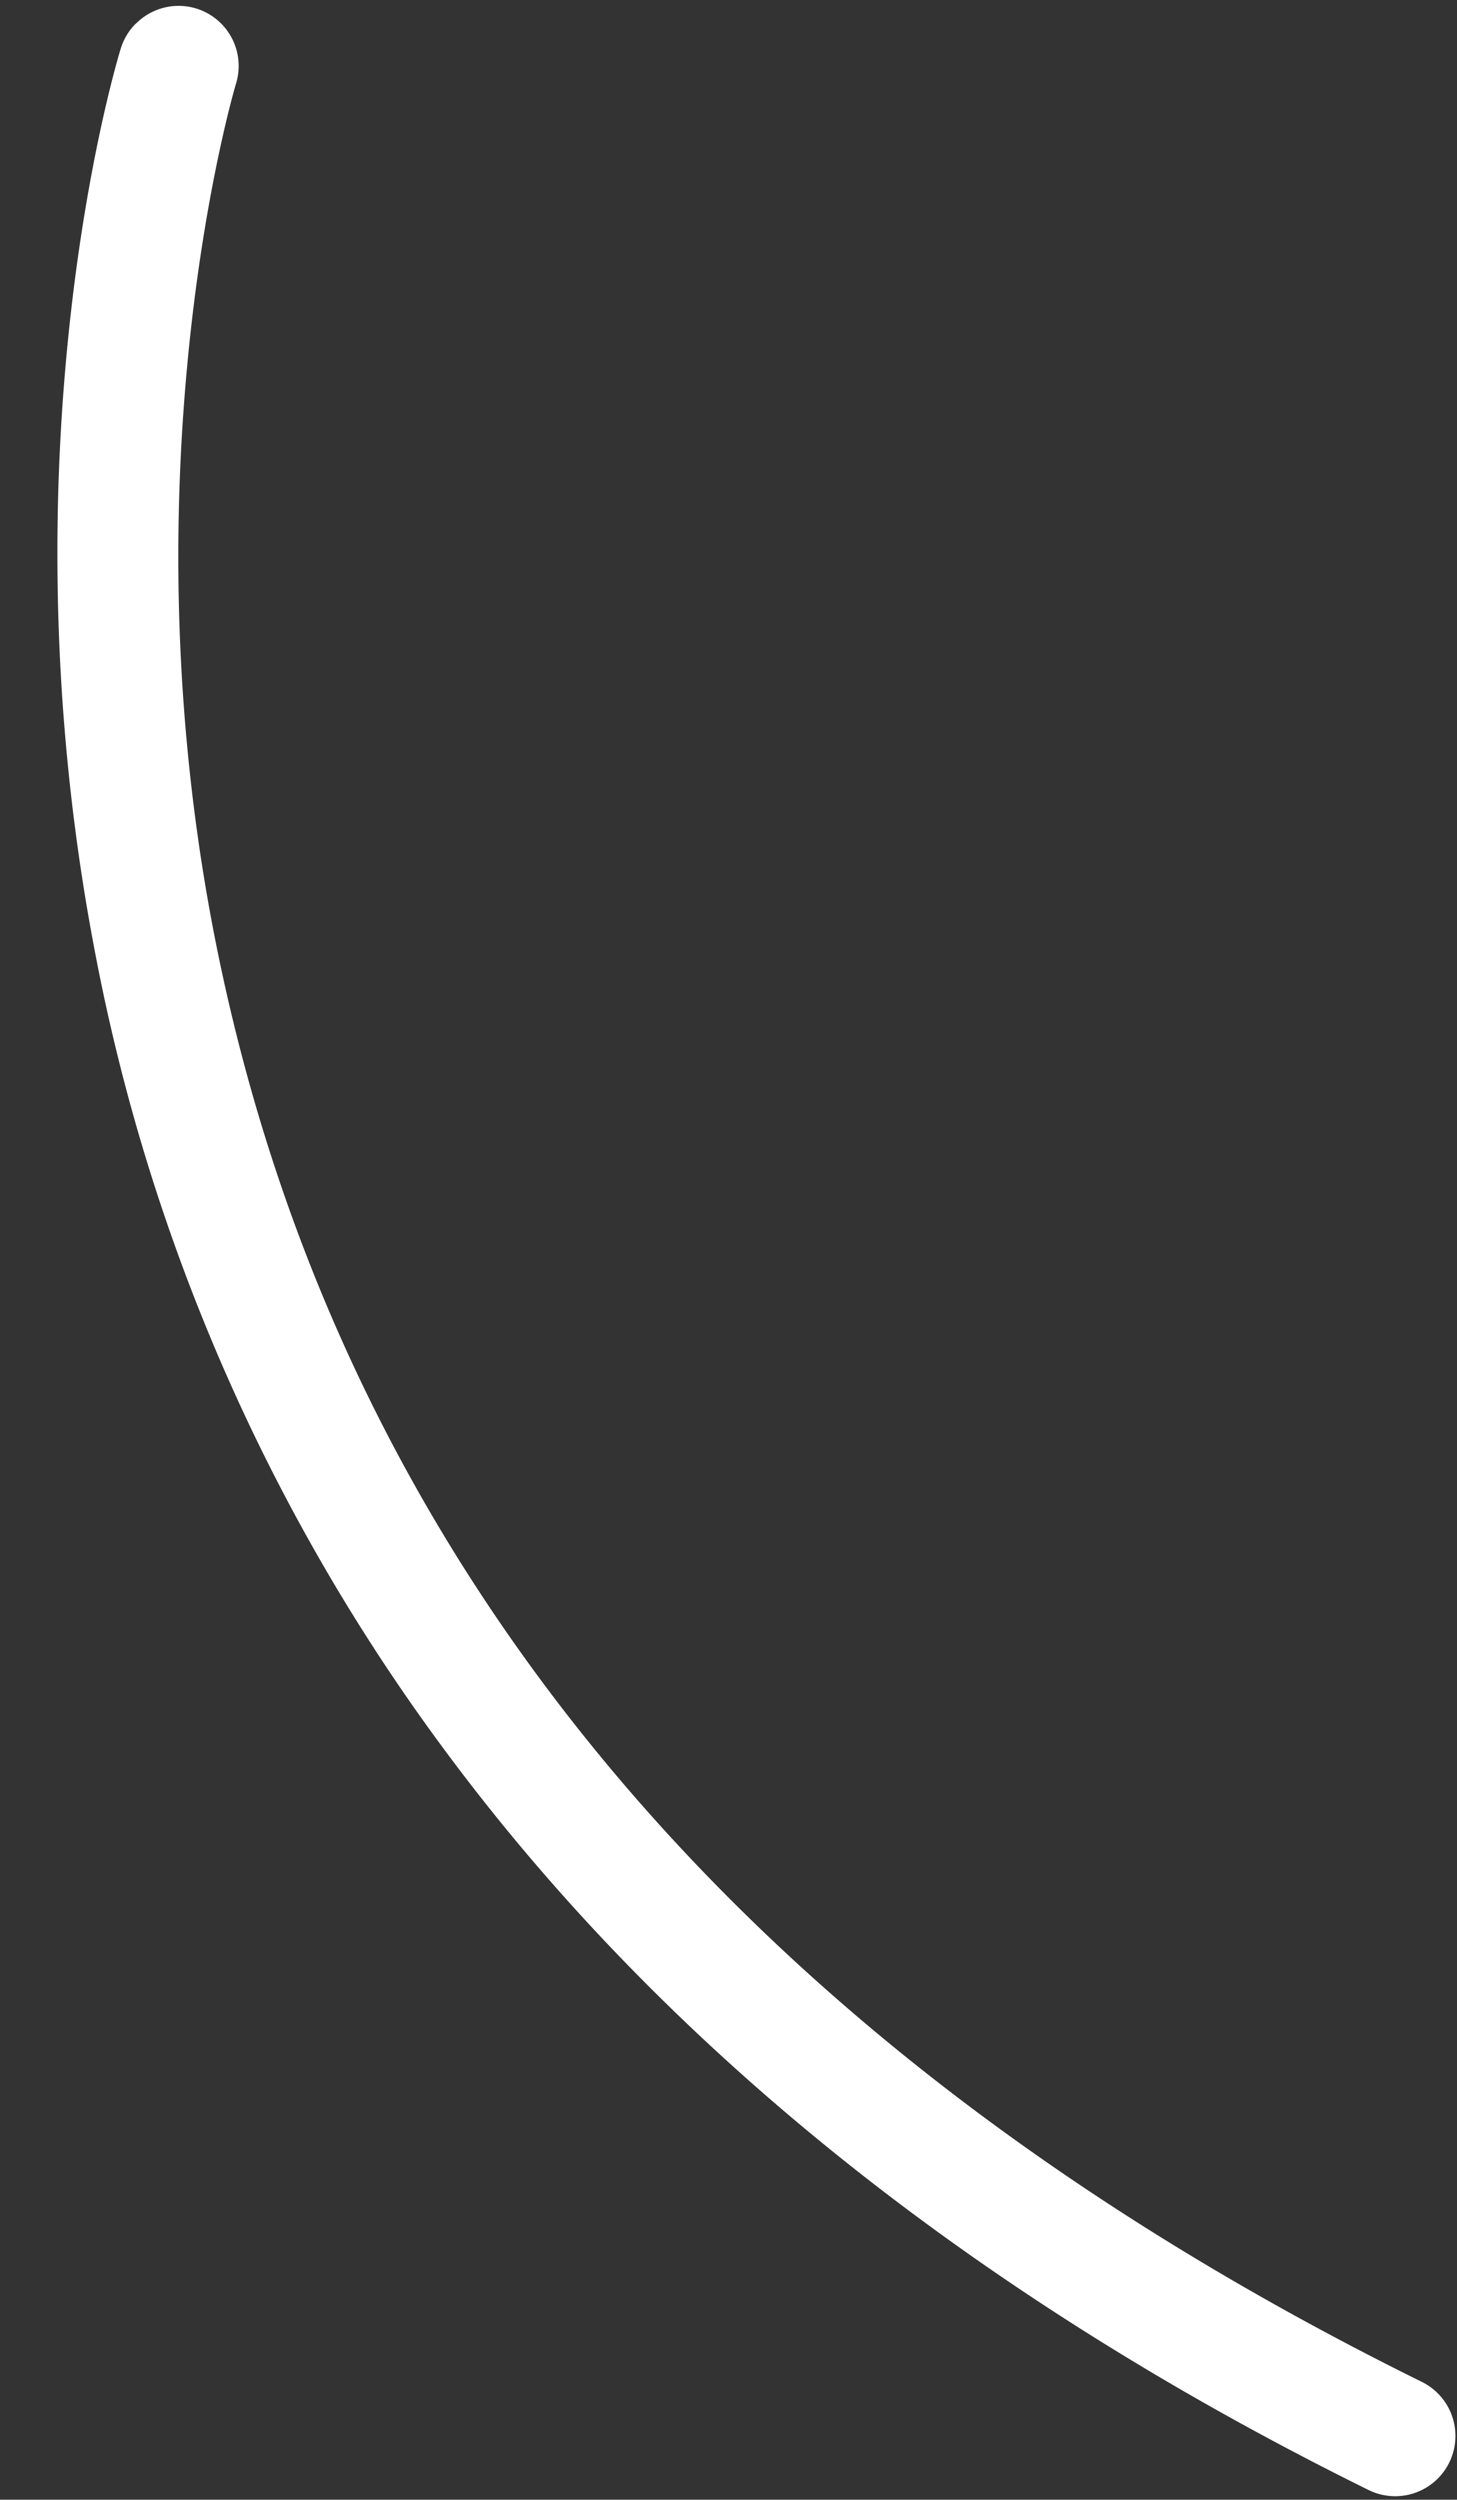 <?xml version="1.0" encoding="UTF-8" standalone="no"?><svg xmlns="http://www.w3.org/2000/svg" xmlns:xlink="http://www.w3.org/1999/xlink" fill="#ffffff" height="374.3" preserveAspectRatio="xMidYMid meet" version="1" viewBox="-8.6 -0.9 218.3 374.3" width="218.3" zoomAndPan="magnify"><rect x="-8.6" y="-0.9" width="218.3" height="374.3" fill="#333333" stroke="none"/><g data-name="Layer 2"><g data-name="Layer 1" id="change1_1"><path d="M11.73,2.65A9,9,0,0,0,9.49,6.38c-.75,2.43-18.14,60.5-3.91,135A291.77,291.77,0,0,0,58,261.12c32.88,44.43,79.45,81.71,138.44,110.82a9,9,0,1,0,8-16.18c-101.91-50.3-162.8-123.32-181-217C9.84,68.51,26.58,12.22,26.75,11.66a9,9,0,0,0-15-9Z"/></g></g></svg>